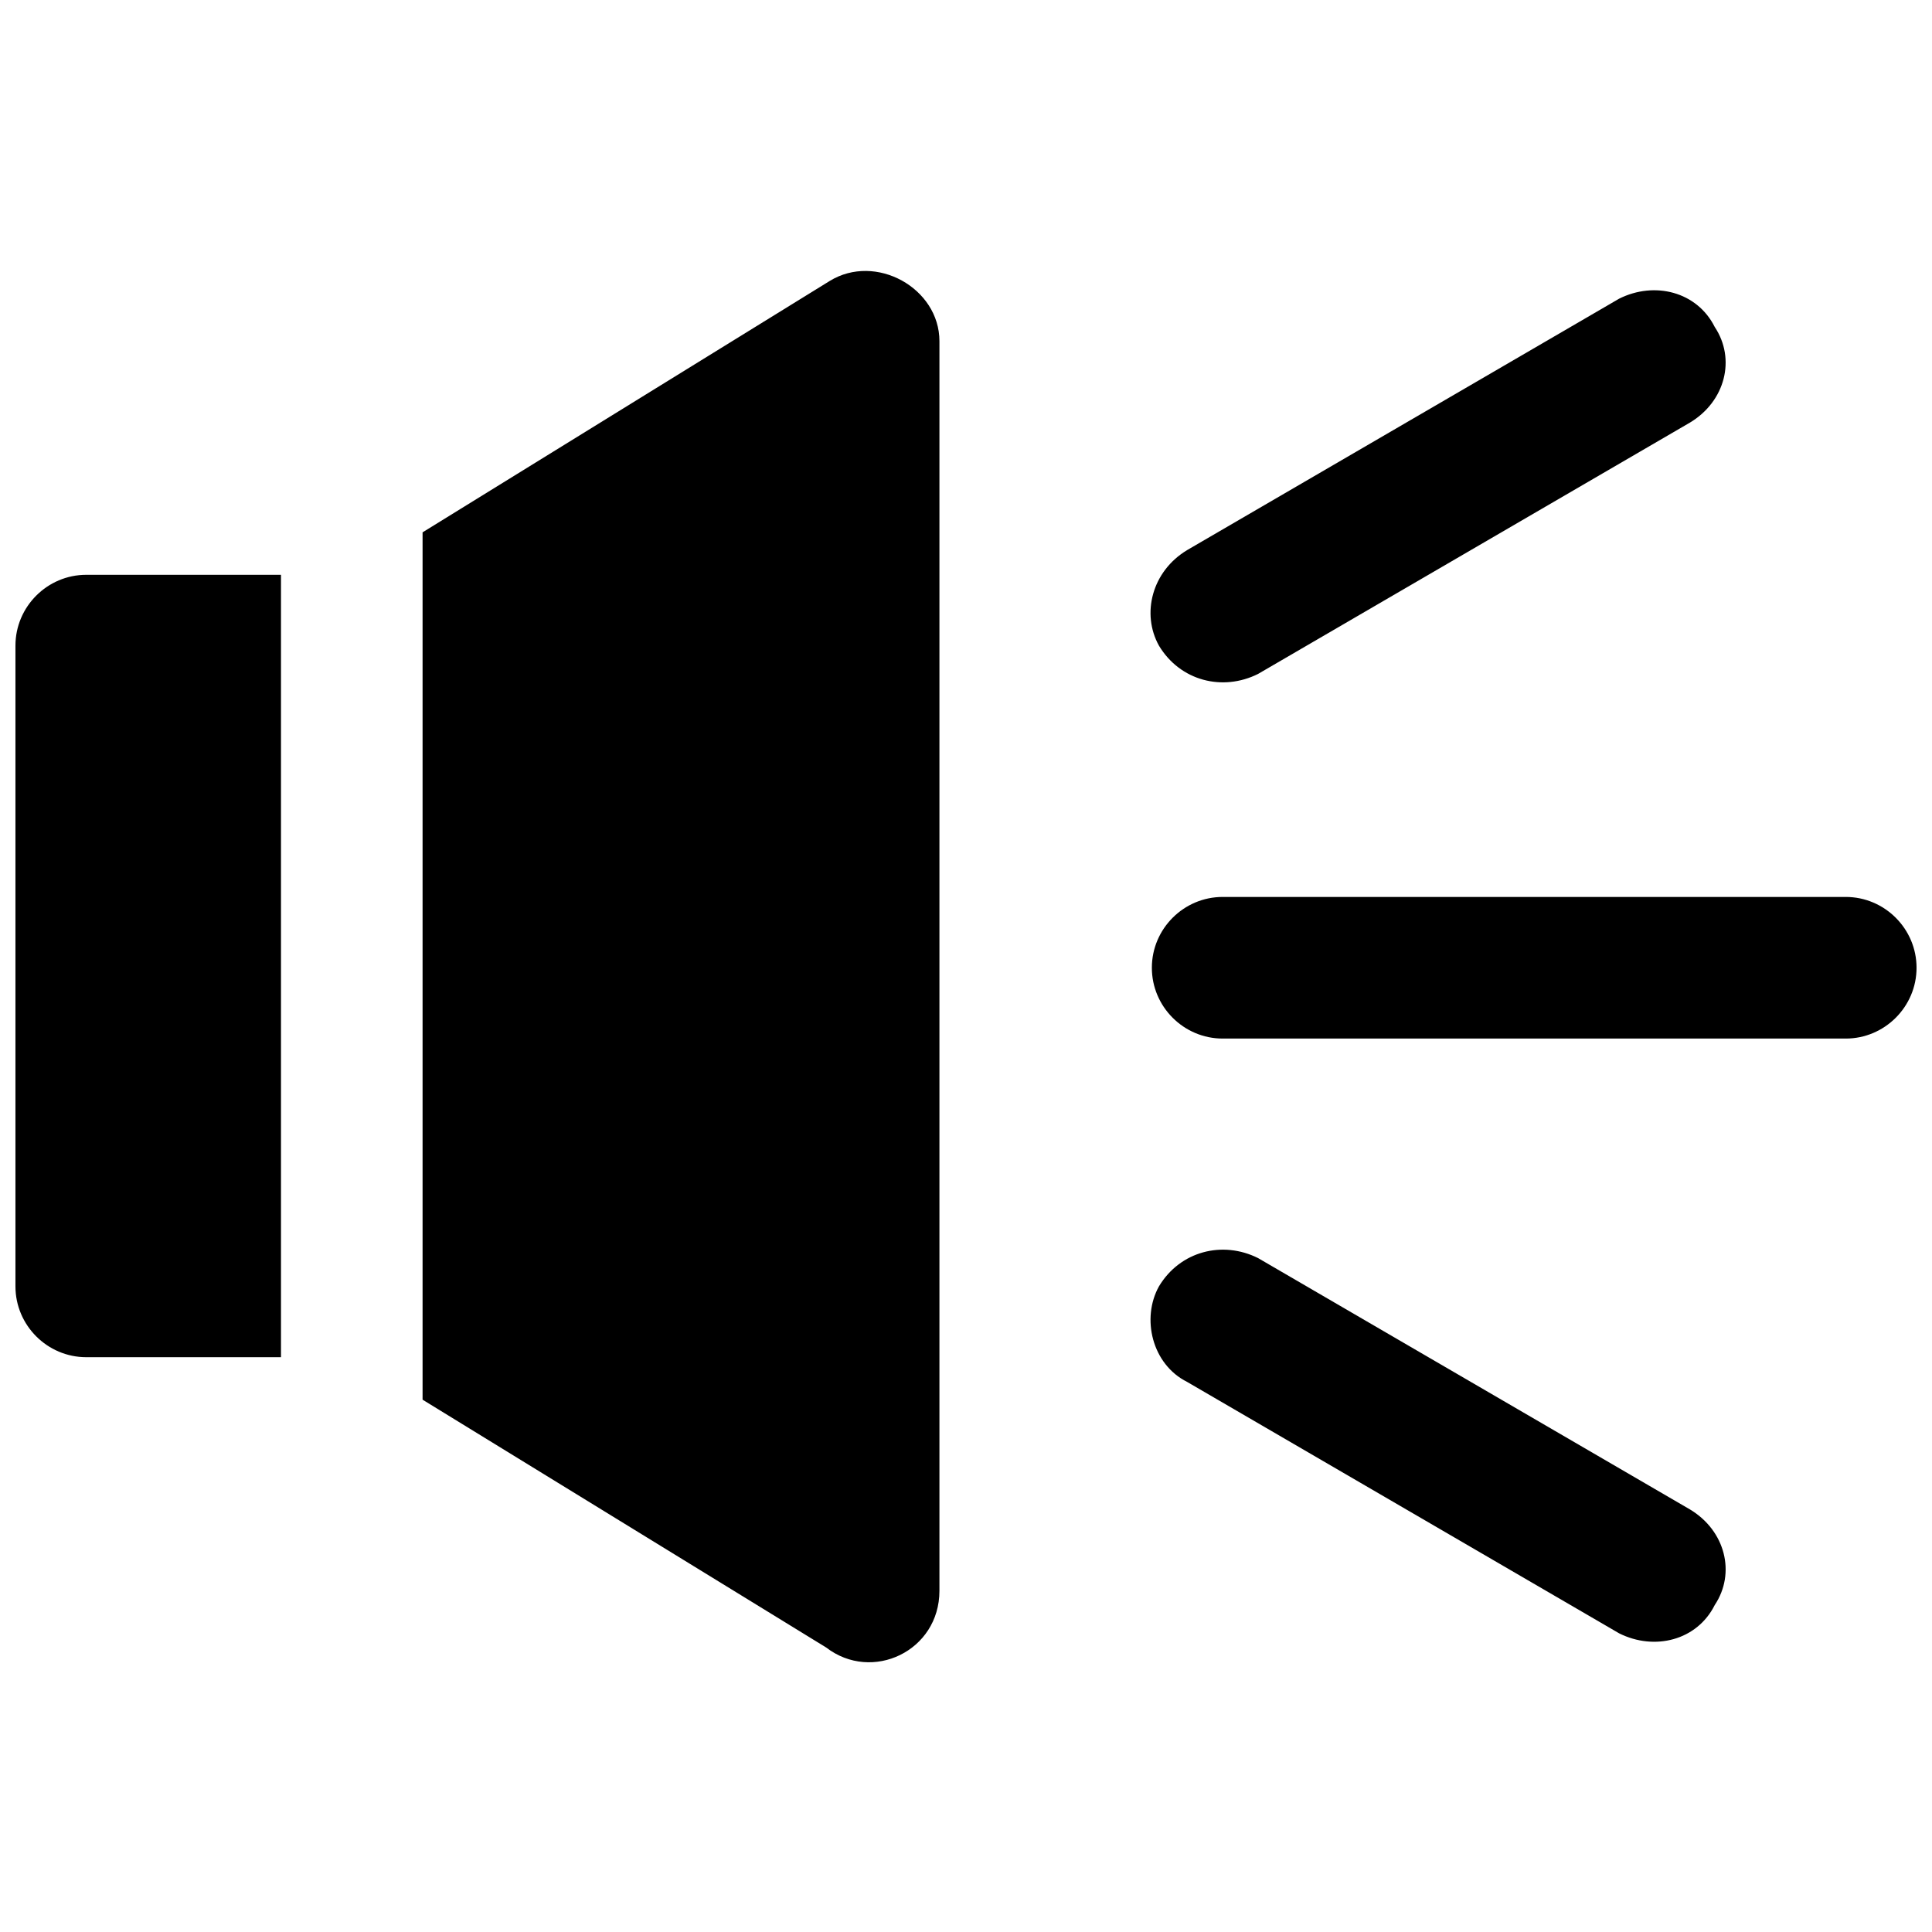 <?xml version="1.0" encoding="UTF-8"?>
<!-- Uploaded to: ICON Repo, www.iconrepo.com, Generator: ICON Repo Mixer Tools -->
<svg width="800px" height="800px" version="1.1" viewBox="144 144 512 512" xmlns="http://www.w3.org/2000/svg">
 <defs>
  <clipPath id="a">
   <path d="m148.09 215h503.81v370h-503.81z"/>
  </clipPath>
 </defs>
 <g clip-path="url(#a)">
  <path d="m468.02 419.23c-10.32 0-18.766-8.445-18.766-18.766 0-10.32 8.445-18.766 18.766-18.766h165.12c10.32 0 18.766 8.445 18.766 18.766 0 10.32-8.445 18.766-18.766 18.766zm-301.16-122.9h51.602v207.34h-51.602c-10.32 0-18.766-8.445-18.766-18.766v-169.81c0-10.32 8.445-18.766 18.766-18.766zm89.129-11.258 107.89-66.613c12.195-7.504 29.082 1.875 29.082 15.949v331.18c0 15.949-17.824 24.395-30.023 15.012l-106.95-65.672v-229.86zm221.41 37.527c-9.383 4.691-20.641 1.875-26.27-7.504-4.691-8.445-1.875-19.703 7.504-25.332l114.46-66.613c9.383-4.691 20.641-1.875 25.332 7.504 5.629 8.445 2.816 19.703-6.566 25.332zm-18.766 187.64c-9.383-4.691-12.195-16.887-7.504-25.332 5.629-9.383 16.887-12.195 26.27-7.504l114.46 66.613c9.383 5.629 12.195 16.887 6.566 25.332-4.691 9.383-15.949 12.195-25.332 7.504z"/>
 </g>
</svg>